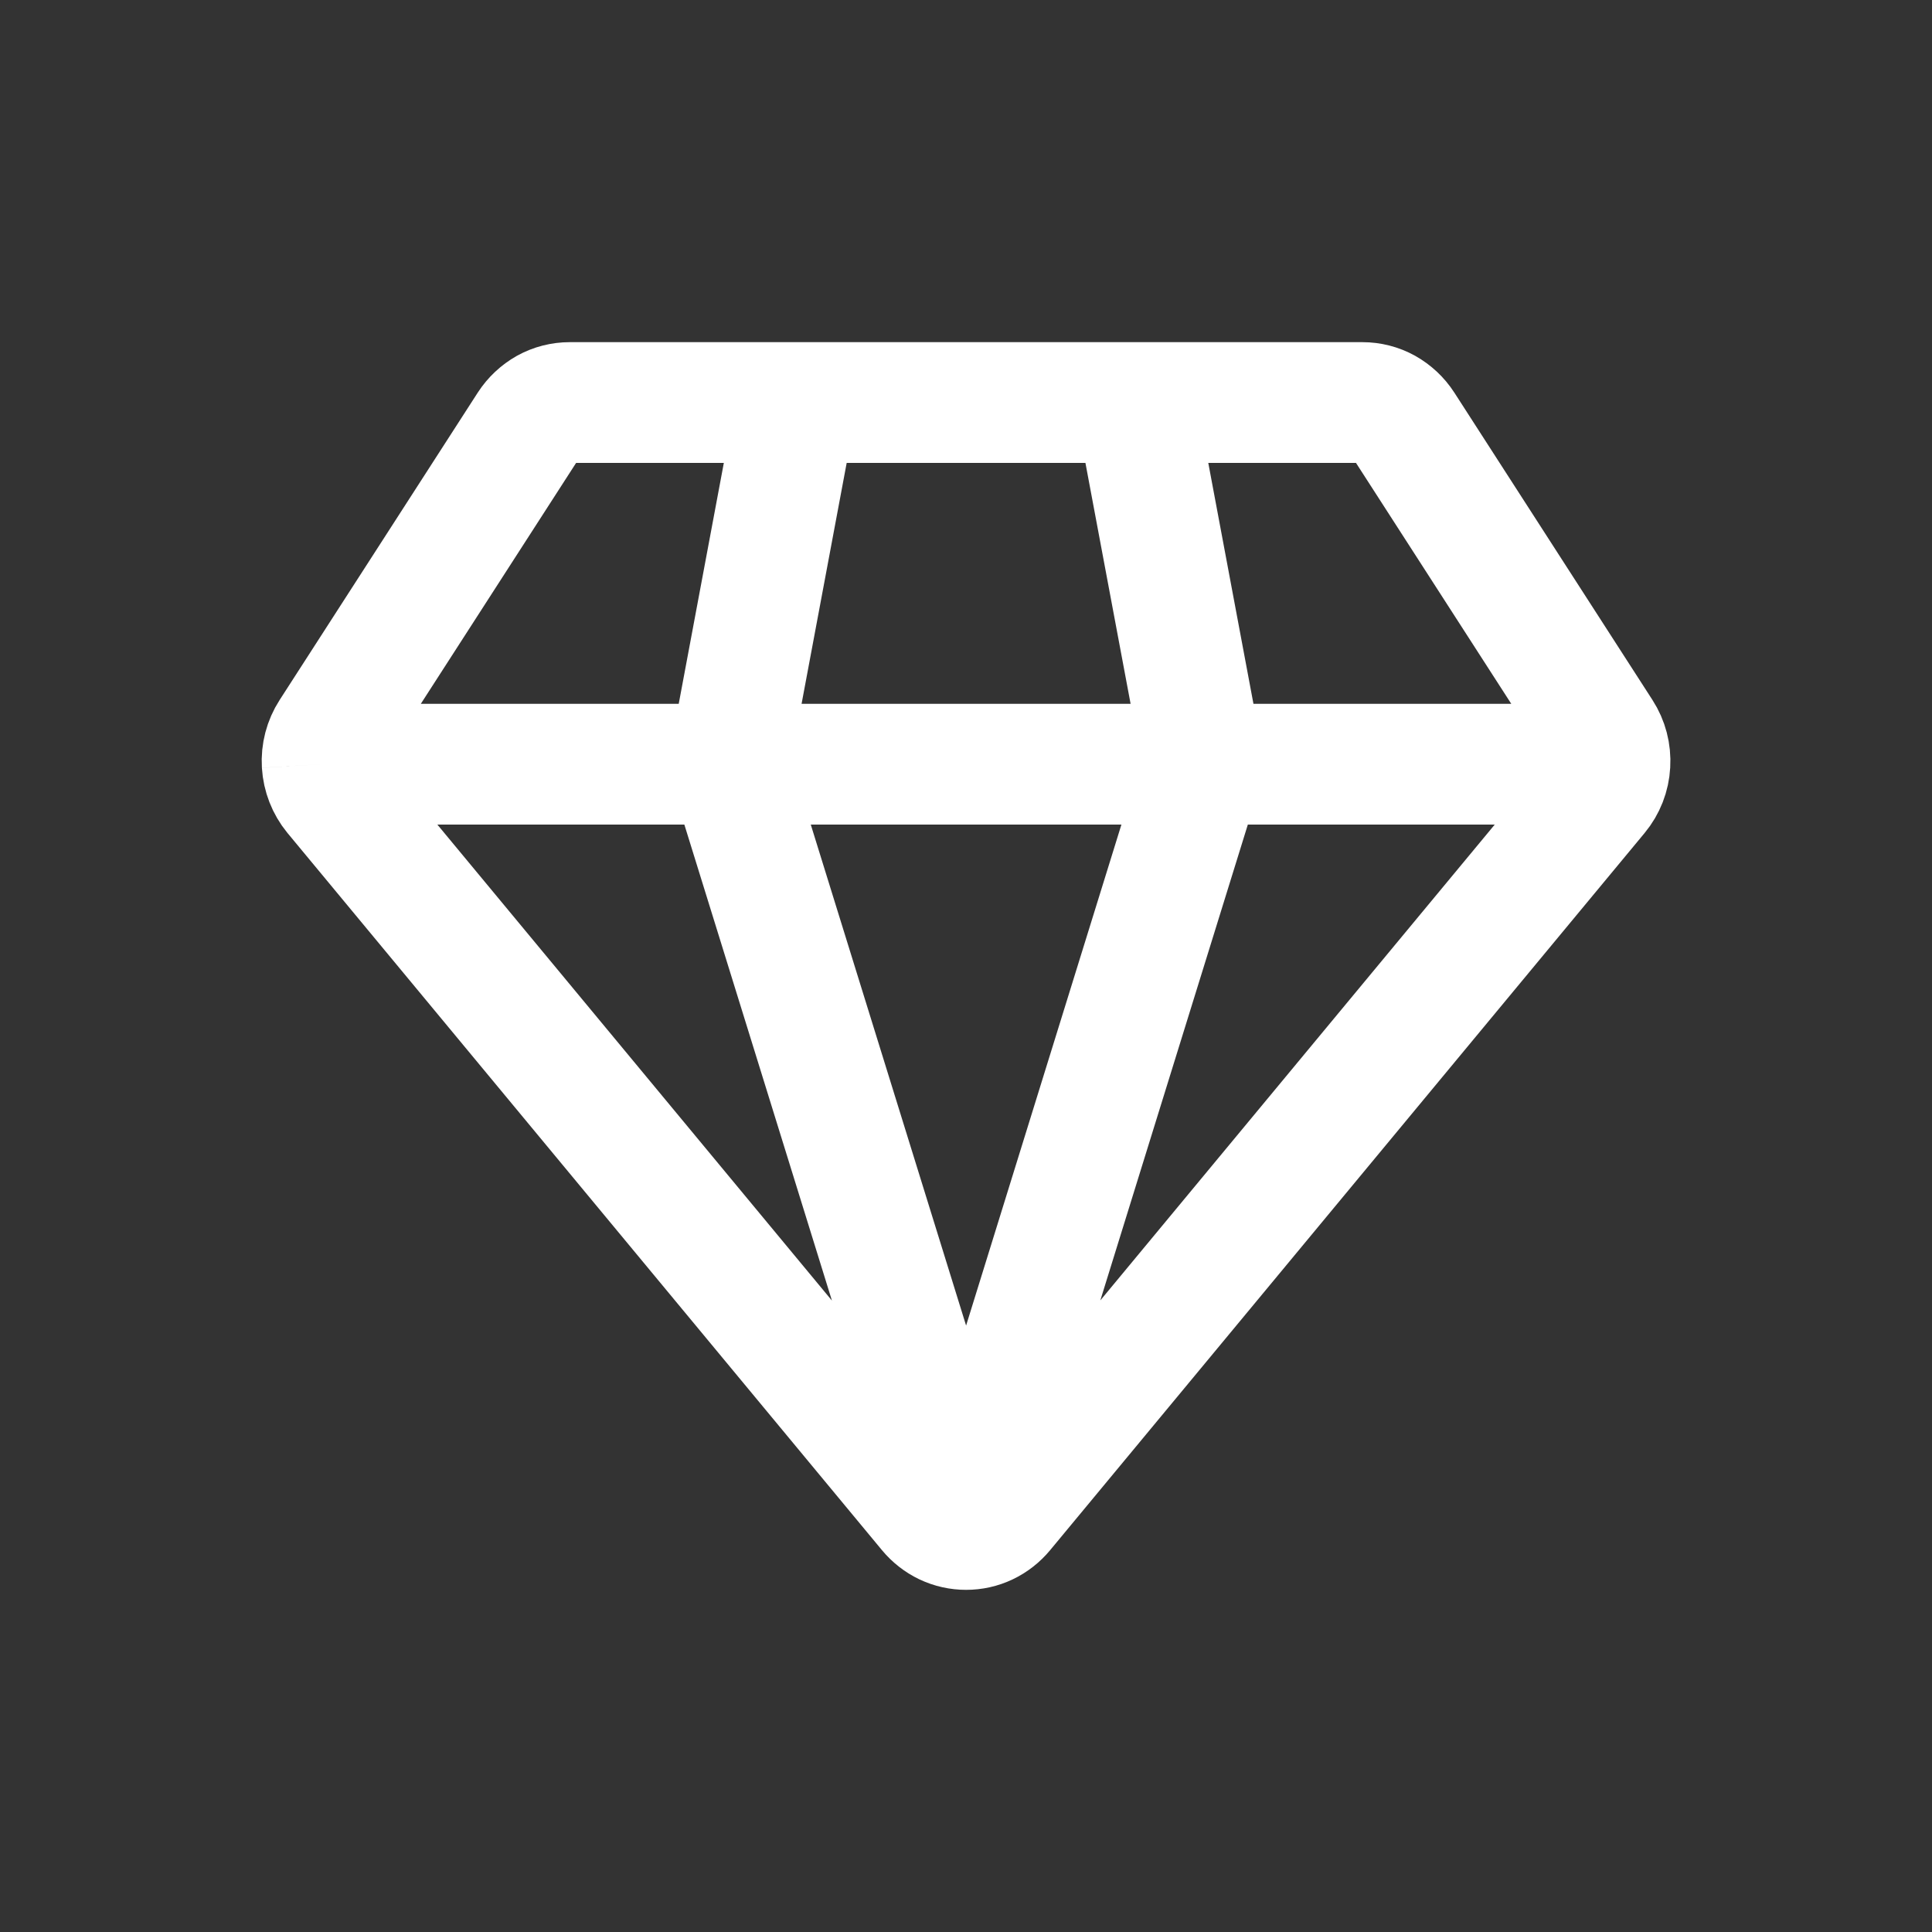 <svg xmlns="http://www.w3.org/2000/svg" width="20" height="20" viewBox="0 0 20 20" fill="none">
<rect x="0" y="0" width="20" height="20" fill="#333333" stroke="none"/>
<path d="M3.335 7.911C3.328 7.795 3.358 7.681 3.42 7.585L5.471 4.403C5.518 4.33 5.582 4.271 5.656 4.229C5.73 4.188 5.814 4.167 5.898 4.167L8.246 4.167M3.335 7.911C3.342 8.026 3.385 8.136 3.457 8.224L9.611 15.648C9.659 15.706 9.719 15.753 9.786 15.785C9.854 15.817 9.927 15.833 10.001 15.833M3.335 7.911L7.545 7.911M10.001 15.833C10.075 15.833 10.148 15.817 10.215 15.785C10.282 15.753 10.342 15.706 10.39 15.648L16.544 8.224C16.617 8.136 16.66 8.026 16.666 7.911M10.001 15.833L7.545 7.911M10.001 15.833L12.457 7.911M16.666 7.911C16.673 7.795 16.643 7.681 16.581 7.585L14.53 4.403C14.483 4.33 14.419 4.271 14.345 4.229C14.271 4.188 14.188 4.167 14.103 4.167L11.755 4.167M16.666 7.911L12.457 7.911M8.246 4.167L7.545 7.911M8.246 4.167H11.755M7.545 7.911L12.457 7.911M11.755 4.167L12.457 7.911" stroke="white" stroke-width="1.25" stroke-linejoin="round"/>
</svg>